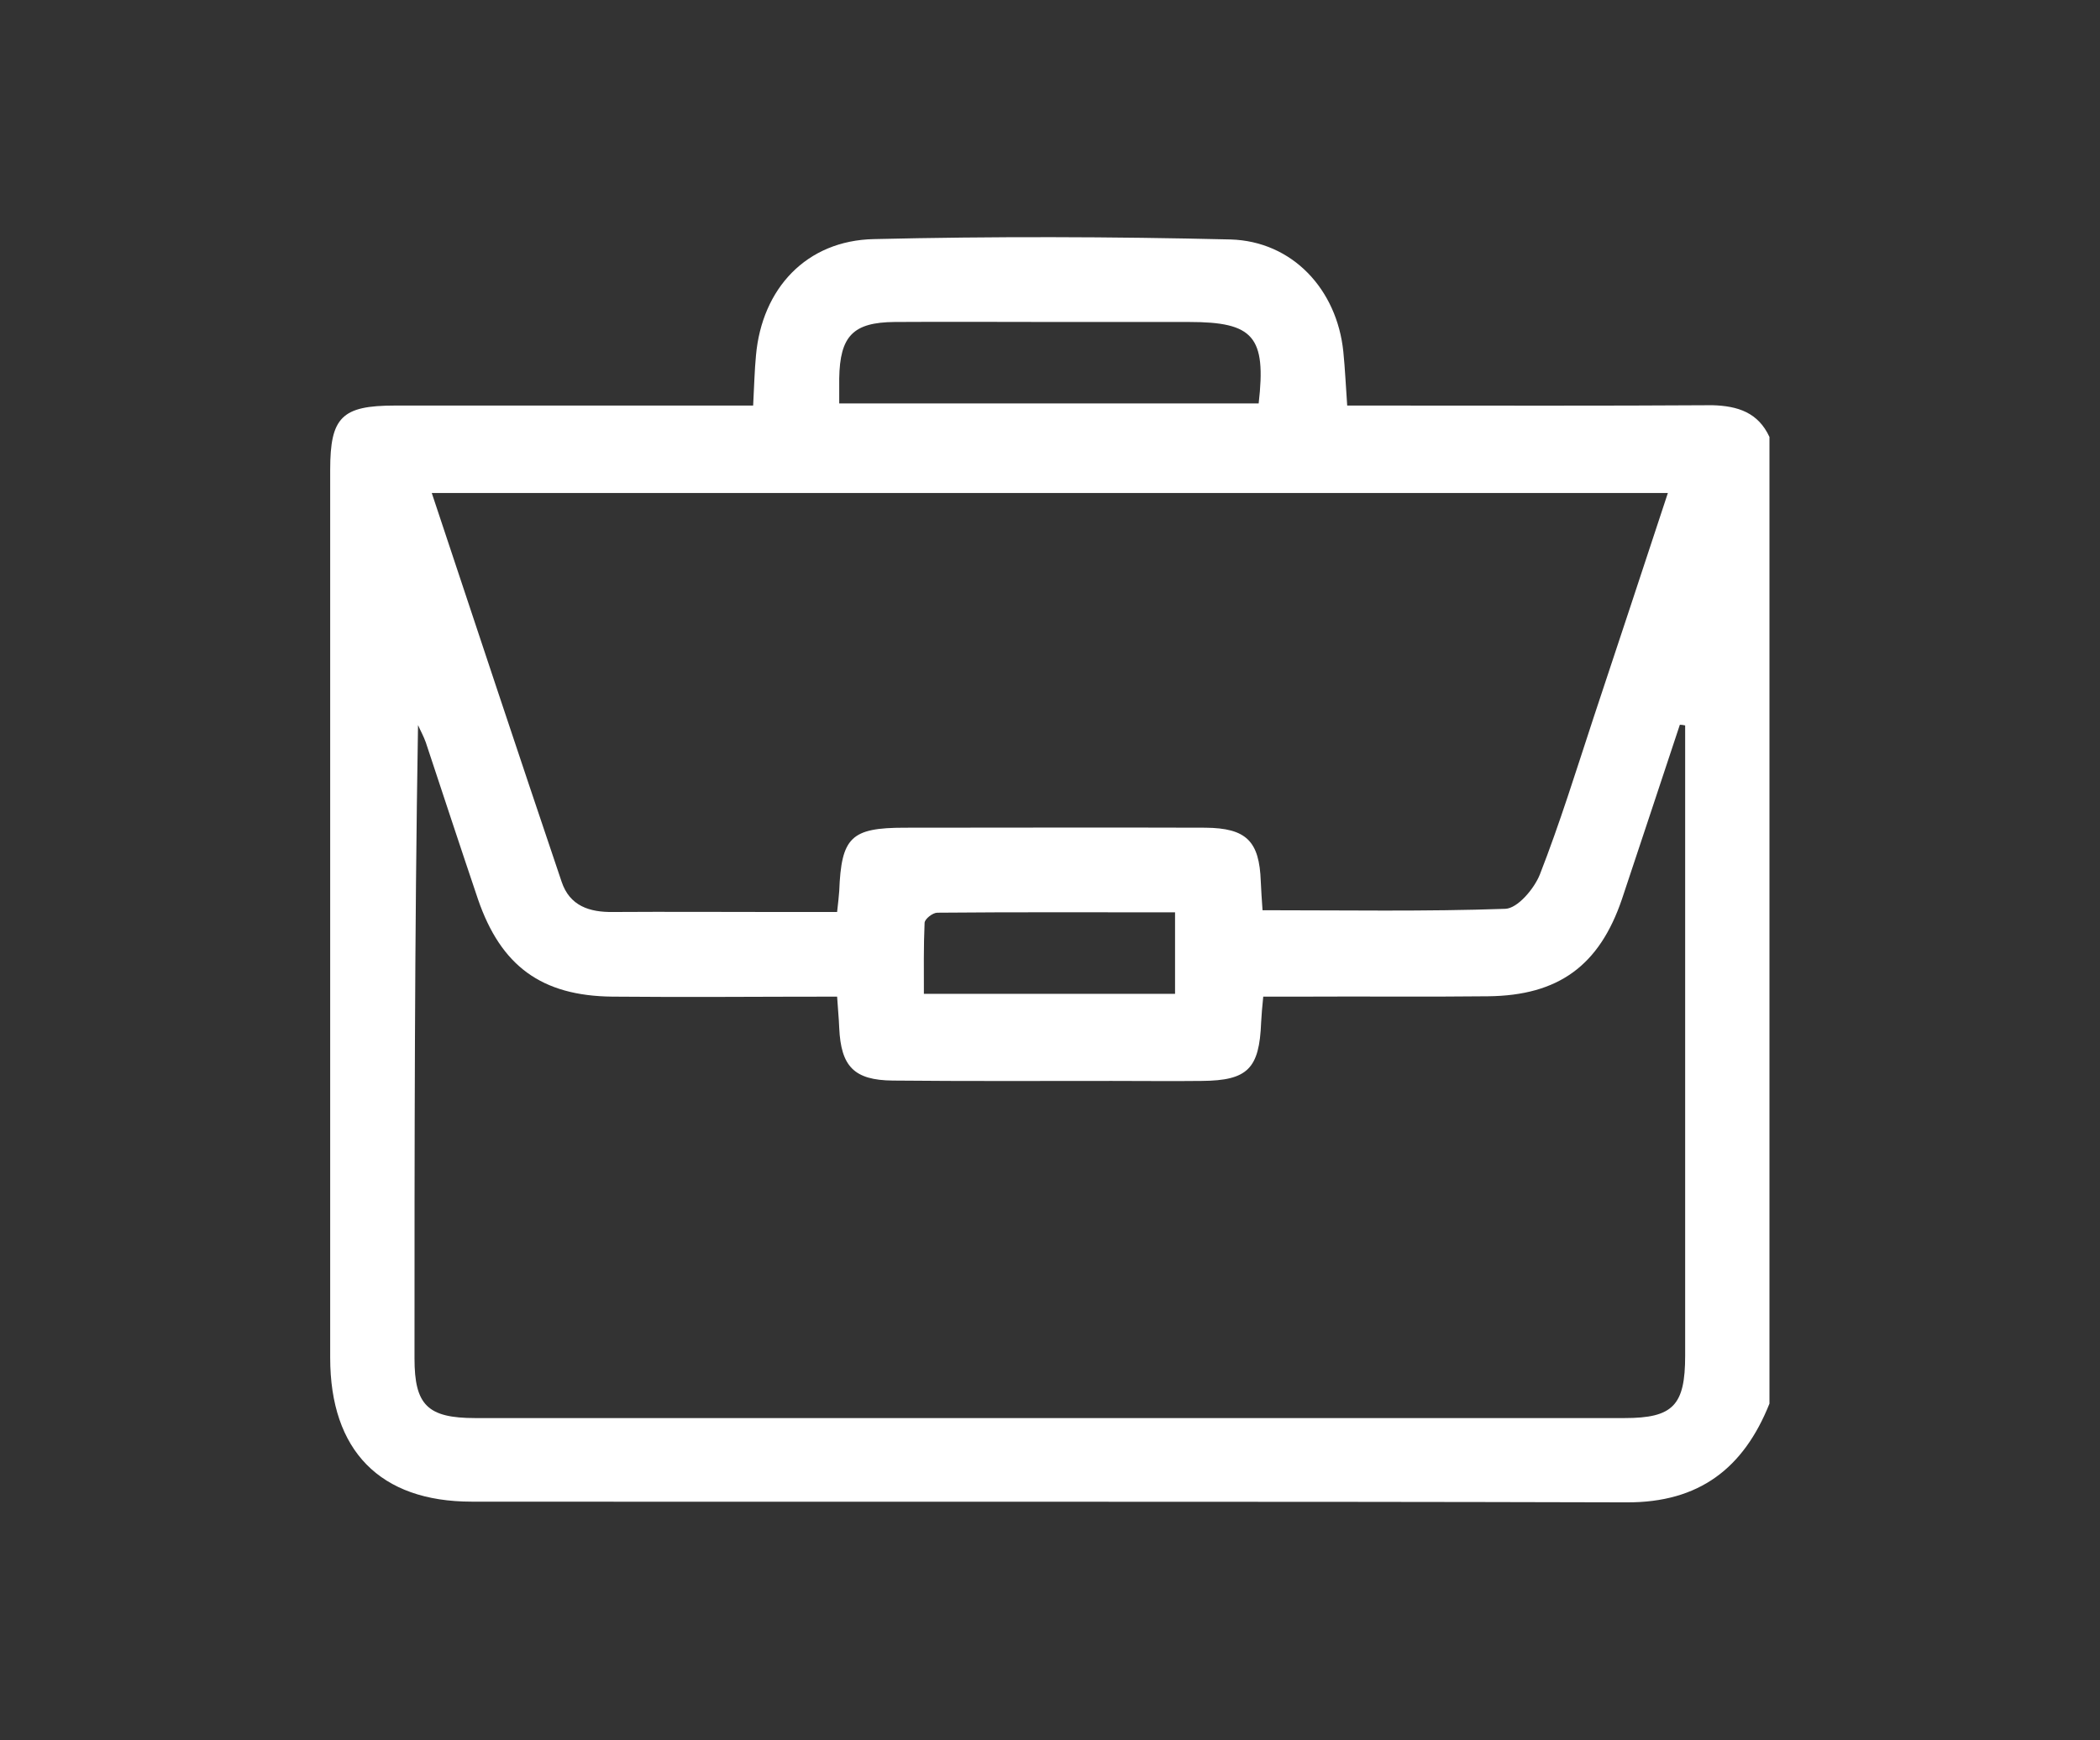 <?xml version="1.0" encoding="utf-8"?>
<!-- Generator: Adobe Illustrator 24.2.0, SVG Export Plug-In . SVG Version: 6.00 Build 0)  -->
<svg version="1.1" id="Layer_1" xmlns="http://www.w3.org/2000/svg" xmlns:xlink="http://www.w3.org/1999/xlink" x="0px" y="0px"
	 viewBox="0 0 595.3 493.4" style="enable-background:new 0 0 595.3 493.4;" xml:space="preserve">
<rect x="0" y="0" width="595.3" height="493.4" fill="#333333" stroke="none"/>
<style type="text/css">
	.st0{fill:#FFFFFF;}
</style>
<g>
	<path class="st0" d="M501.6,123.9c0,91.4,0,182.8,0,274.1c-7.3,18.3-19.9,28.1-40.5,28c-109.1-0.3-218.3-0.1-327.4-0.2
		c-26,0-40.1-14.5-40.1-40.8c0-83.9,0-167.8,0-251.8c0-14.9,3.3-18.2,18.3-18.2c30.8,0,61.6,0,92.4,0c3,0,6.1,0,9.2,0
		c0.3-5.7,0.4-10,0.8-14.2c1.7-19,14.3-32.6,33.4-33c33.7-0.8,67.4-0.7,101.1,0.1c17.6,0.5,30.2,14.2,32,31.8
		c0.5,4.9,0.7,9.8,1.1,15.3c4,0,7.1,0,10.3,0c31.1,0,62.1,0.1,93.2-0.1C492.7,115.1,498.4,117,501.6,123.9z M477.7,205.7
		c-0.5-0.1-1-0.2-1.5-0.2c-5.5,16.5-10.9,33-16.4,49.4c-6.4,18.9-18,27.4-38,27.6c-17.5,0.2-35,0-52.6,0.1c-3.6,0-7.3,0-11.1,0
		c-0.3,3.1-0.5,5.2-0.6,7.3c-0.5,13.1-3.8,16.5-16.8,16.6c-8.5,0.1-17,0-25.5,0c-20.7,0-41.4,0.1-62.1-0.1c-11-0.1-14.7-4-15.2-14.9
		c-0.1-2.8-0.4-5.6-0.6-8.9c-21.8,0-42.8,0.2-63.7,0c-20.1-0.2-31.6-8.7-38.1-27.6c-5-14.8-9.9-29.7-14.8-44.5
		c-0.6-1.7-1.5-3.3-2.2-4.9c-1,60.2-1,119.9-1,179.6c0,13.2,3.7,16.9,17.2,16.9c108.6,0,217.2,0,325.8,0c13.8,0,17.2-3.6,17.2-17.7
		c0-57.3,0-114.7,0-172C477.7,210.1,477.7,207.9,477.7,205.7z M357.9,258.1c23.3,0,46.1,0.4,68.8-0.4c3.5-0.1,8.2-5.7,9.8-9.7
		c5.7-14.6,10.3-29.5,15.2-44.4c7-21.1,14-42.2,21.1-63.8c-117,0-233.3,0-350.4,0c12.4,37.3,24.5,73.8,36.8,110.2
		c2.3,6.9,7.9,8.7,14.6,8.6c15.4-0.1,30.8,0,46.2,0c5.7,0,11.5,0,17.3,0c0.3-2.8,0.5-4.3,0.6-5.9c0.6-15.3,3.3-18,18.6-18
		c28.4,0,56.8-0.1,85.2,0c11.6,0.1,15.3,3.8,15.7,15.2C357.5,252.5,357.7,255.1,357.9,258.1z M237.9,114.4c40,0,79.4,0,118.9,0
		c2.2-19-1.5-23.1-19.7-23.1c-12.5,0-24.9,0-37.4,0c-15.4,0-30.8-0.1-46.1,0c-11.8,0.1-15.5,4-15.7,16
		C237.9,109.4,237.9,111.5,237.9,114.4z M333.1,258.7c-23,0-45.2-0.1-67.4,0.1c-1.3,0-3.6,1.8-3.6,2.9c-0.3,6.7-0.2,13.5-0.2,20.1
		c24.5,0,47.7,0,71.2,0C333.1,274.1,333.1,267.1,333.1,258.7z"/>
</g>
</svg>

